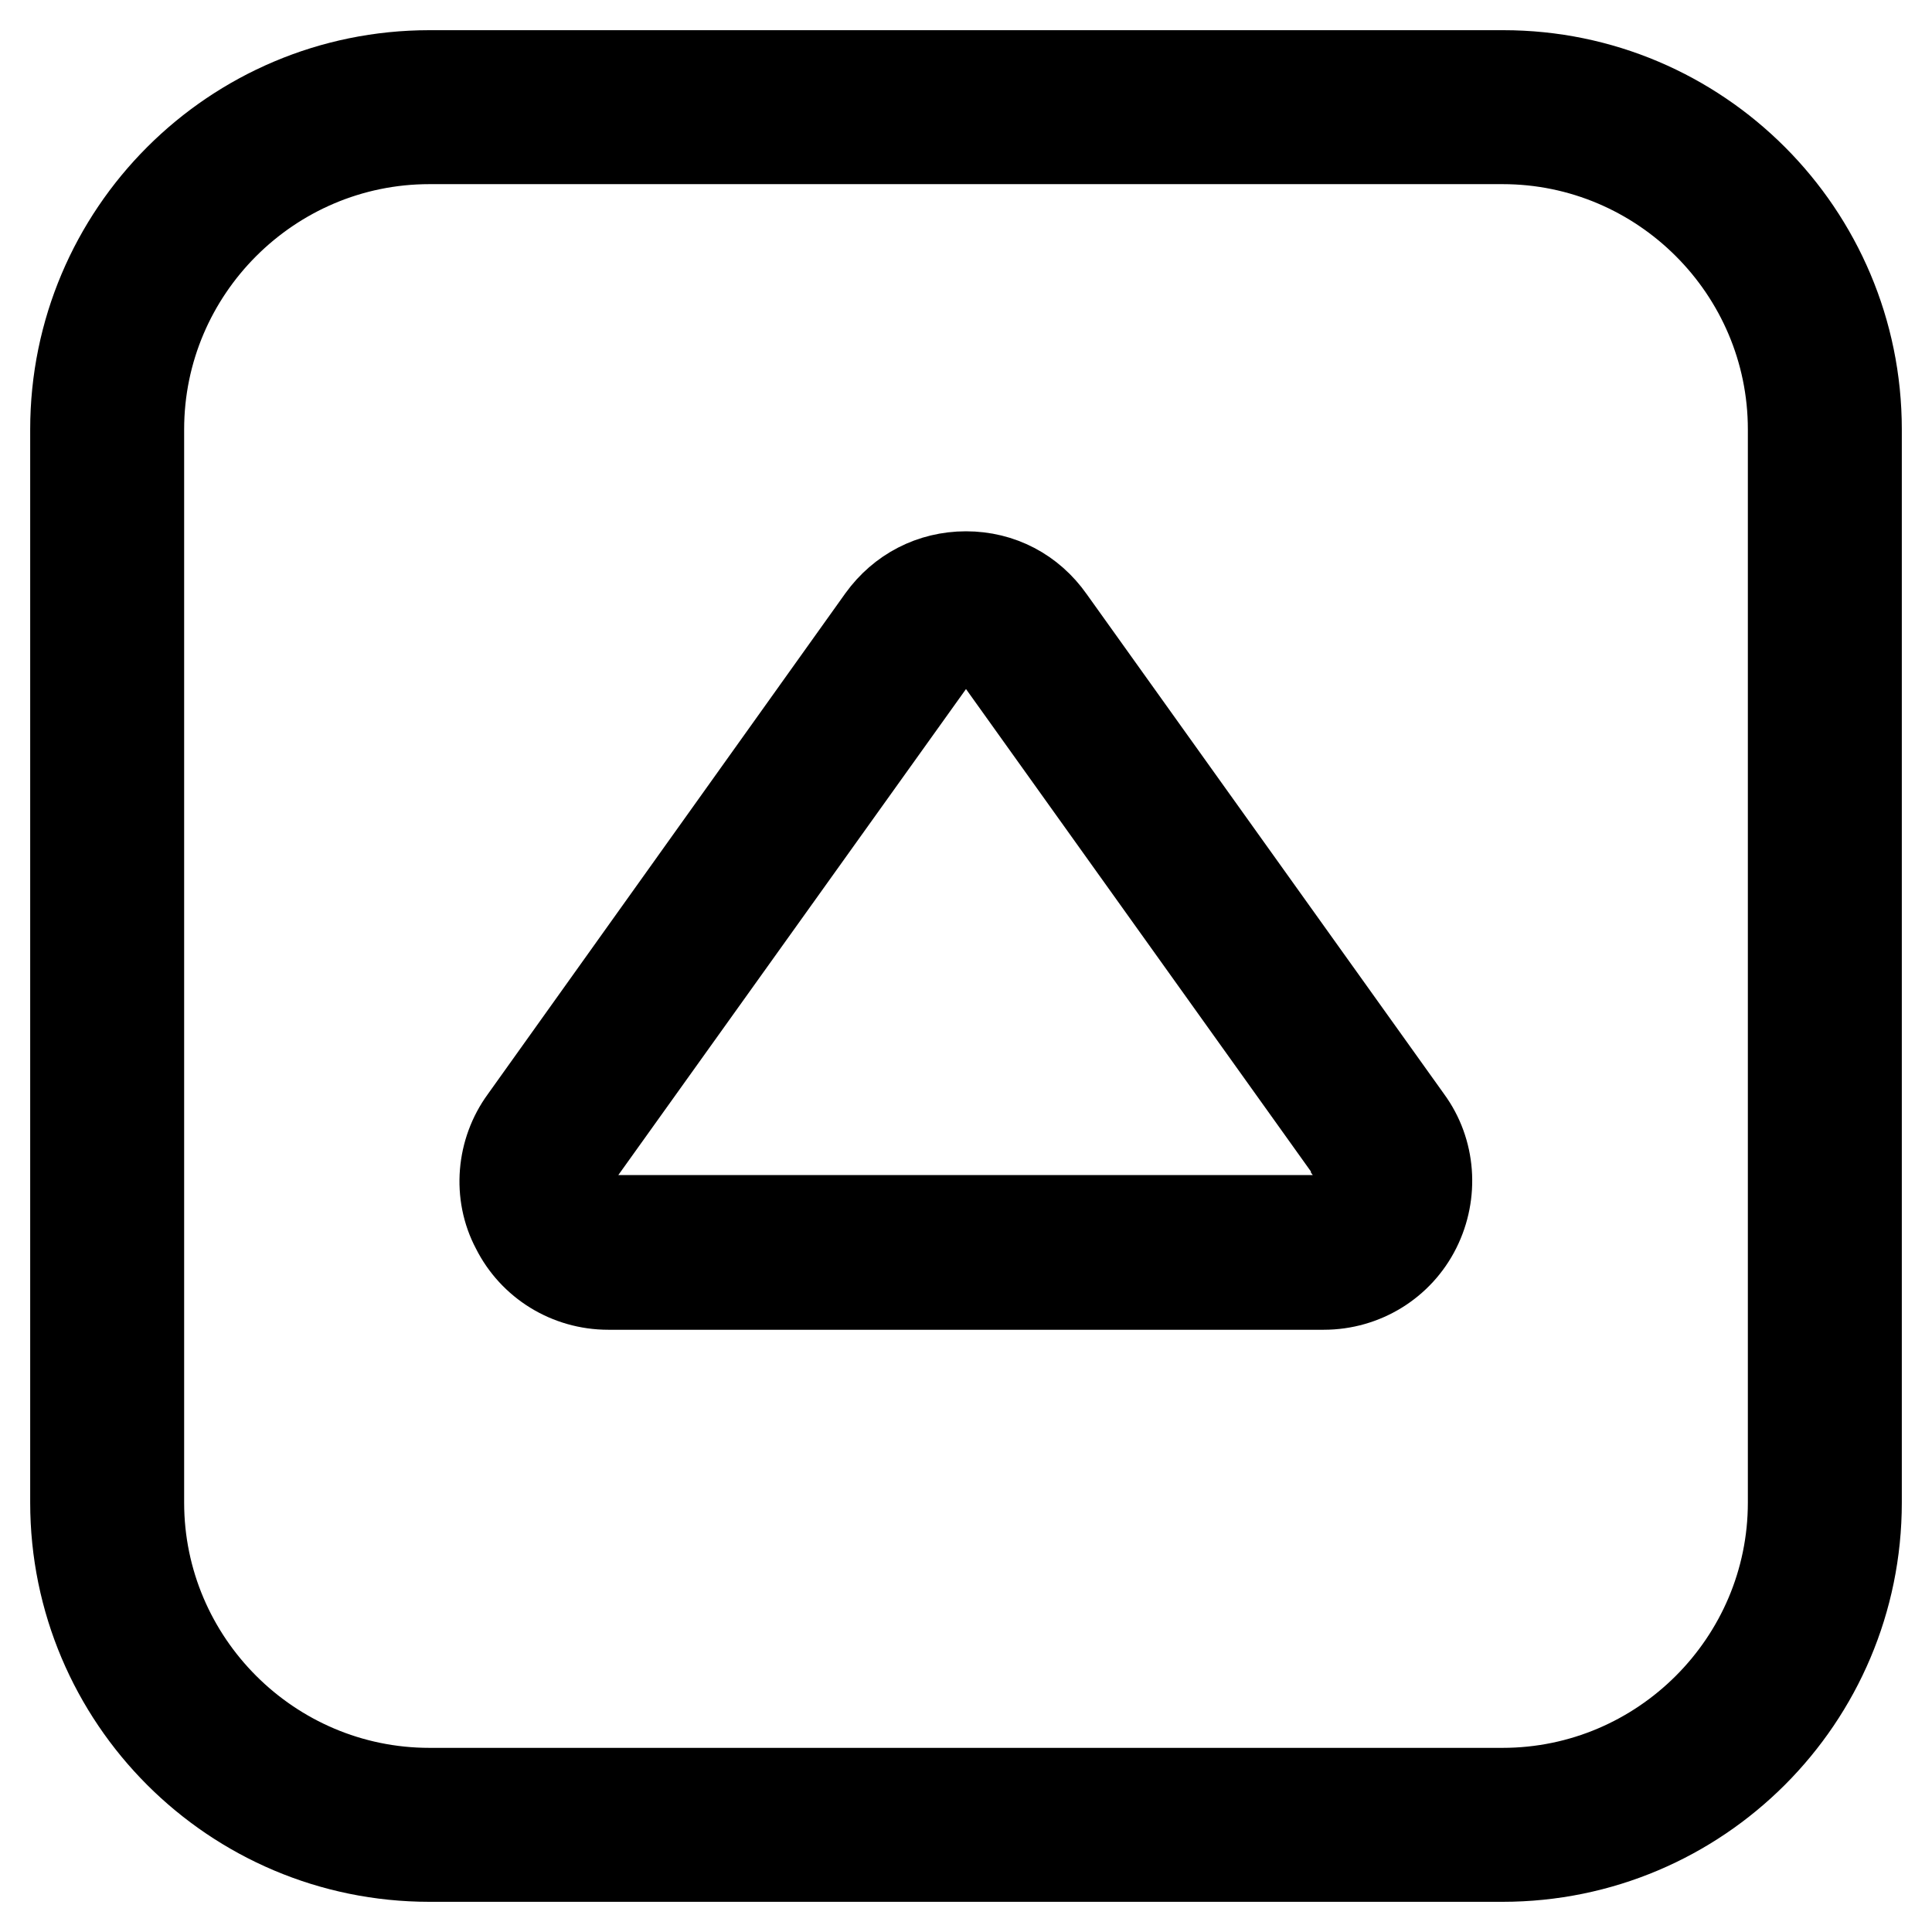 <?xml version="1.0" encoding="utf-8"?>
<!-- Svg Vector Icons : http://www.onlinewebfonts.com/icon -->
<!DOCTYPE svg PUBLIC "-//W3C//DTD SVG 1.1//EN" "http://www.w3.org/Graphics/SVG/1.1/DTD/svg11.dtd">
<svg version="1.1" xmlns="http://www.w3.org/2000/svg" xmlns:xlink="http://www.w3.org/1999/xlink" x="0px" y="0px" viewBox="0 0 256 256" enable-background="new 0 0 256 256" xml:space="preserve">
<g> <path stroke-width="12" fill-opacity="0" stroke="#000000"  d="M56.9,10h142.3C225,10,246,31,246,56.9v142.2c0,25.9-21,46.9-46.9,46.9H56.9C31,246,10,225,10,199.1V56.9 C10,31,31,10,56.9,10z M199.1,237.6c21.2,0,38.5-17.3,38.5-38.5V56.9c0-21.2-17.3-38.5-38.5-38.5H56.9c-21.2,0-38.5,17.3-38.5,38.5 v142.2c0,21.2,17.3,38.5,38.5,38.5H199.1z M128,76.4c4.5,0,8.5,2.1,11.1,5.8l47.4,66.3c3,4.1,3.4,9.6,1.1,14.2 c-2.3,4.6-7,7.5-12.2,7.5H80.6c-5.2,0-9.9-2.9-12.2-7.5c-2.4-4.5-1.9-10.1,1.1-14.2l47.4-66.4C119.5,78.5,123.5,76.4,128,76.4z  M175.4,161.7c2,0,3.8-1.1,4.7-2.9l0-0.1c0.9-1.7,0.7-3.8-0.4-5.3l0-0.1L132.3,87c-1-1.4-2.6-2.2-4.3-2.2s-3.3,0.8-4.3,2.2 l-47.5,66.4c-1.1,1.5-1.3,3.7-0.4,5.3l0,0.1c0.9,1.8,2.6,2.9,4.7,2.9H175.4z"/></g>
</svg>
